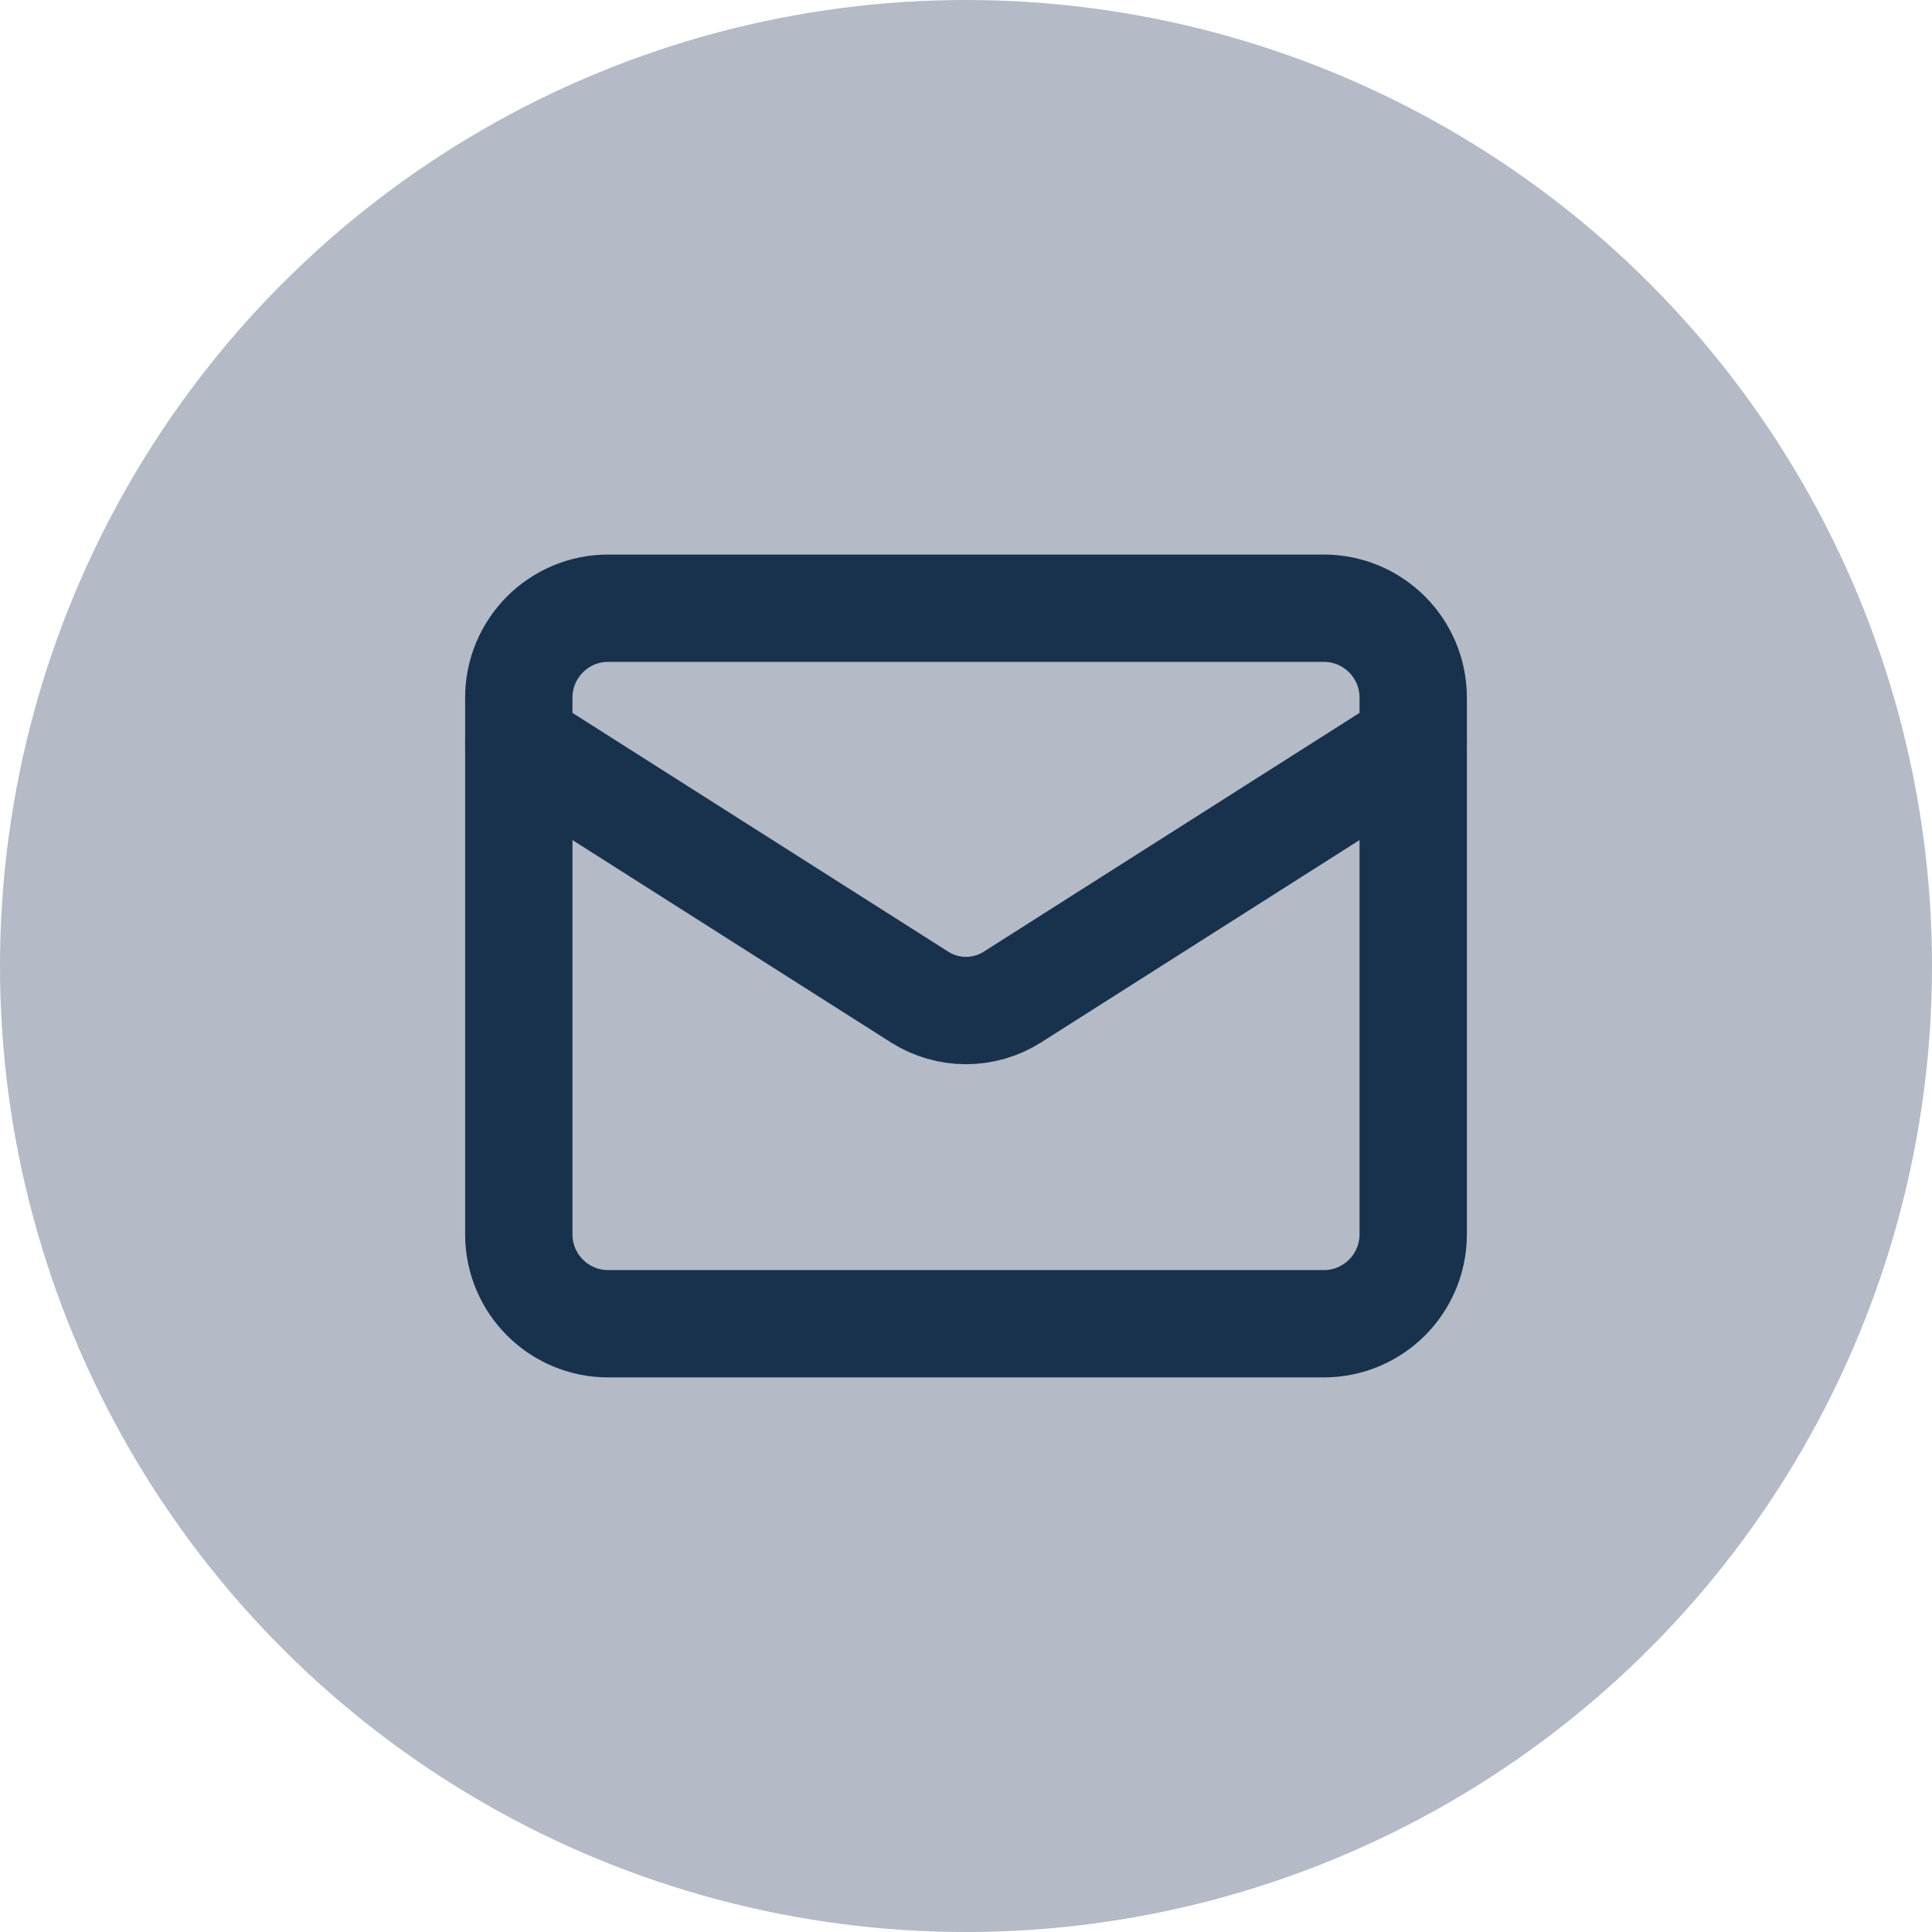 <svg width="36" height="36" viewBox="0 0 36 36" fill="none" xmlns="http://www.w3.org/2000/svg">
<circle cx="18" cy="18" r="18" fill="#B4BAC6"/>
<path d="M24.667 11.333H11.333C10.413 11.333 9.667 12.079 9.667 13V23C9.667 23.92 10.413 24.666 11.333 24.666H24.667C25.587 24.666 26.333 23.92 26.333 23V13C26.333 12.079 25.587 11.333 24.667 11.333Z" stroke="#18324E" stroke-width="2" stroke-linecap="round" stroke-linejoin="round"/>
<path d="M26.333 13.833L18.858 18.583C18.601 18.744 18.304 18.83 18 18.83C17.697 18.83 17.399 18.744 17.142 18.583L9.667 13.833" stroke="#18324E" stroke-width="2" stroke-linecap="round" stroke-linejoin="round"/>
</svg>
